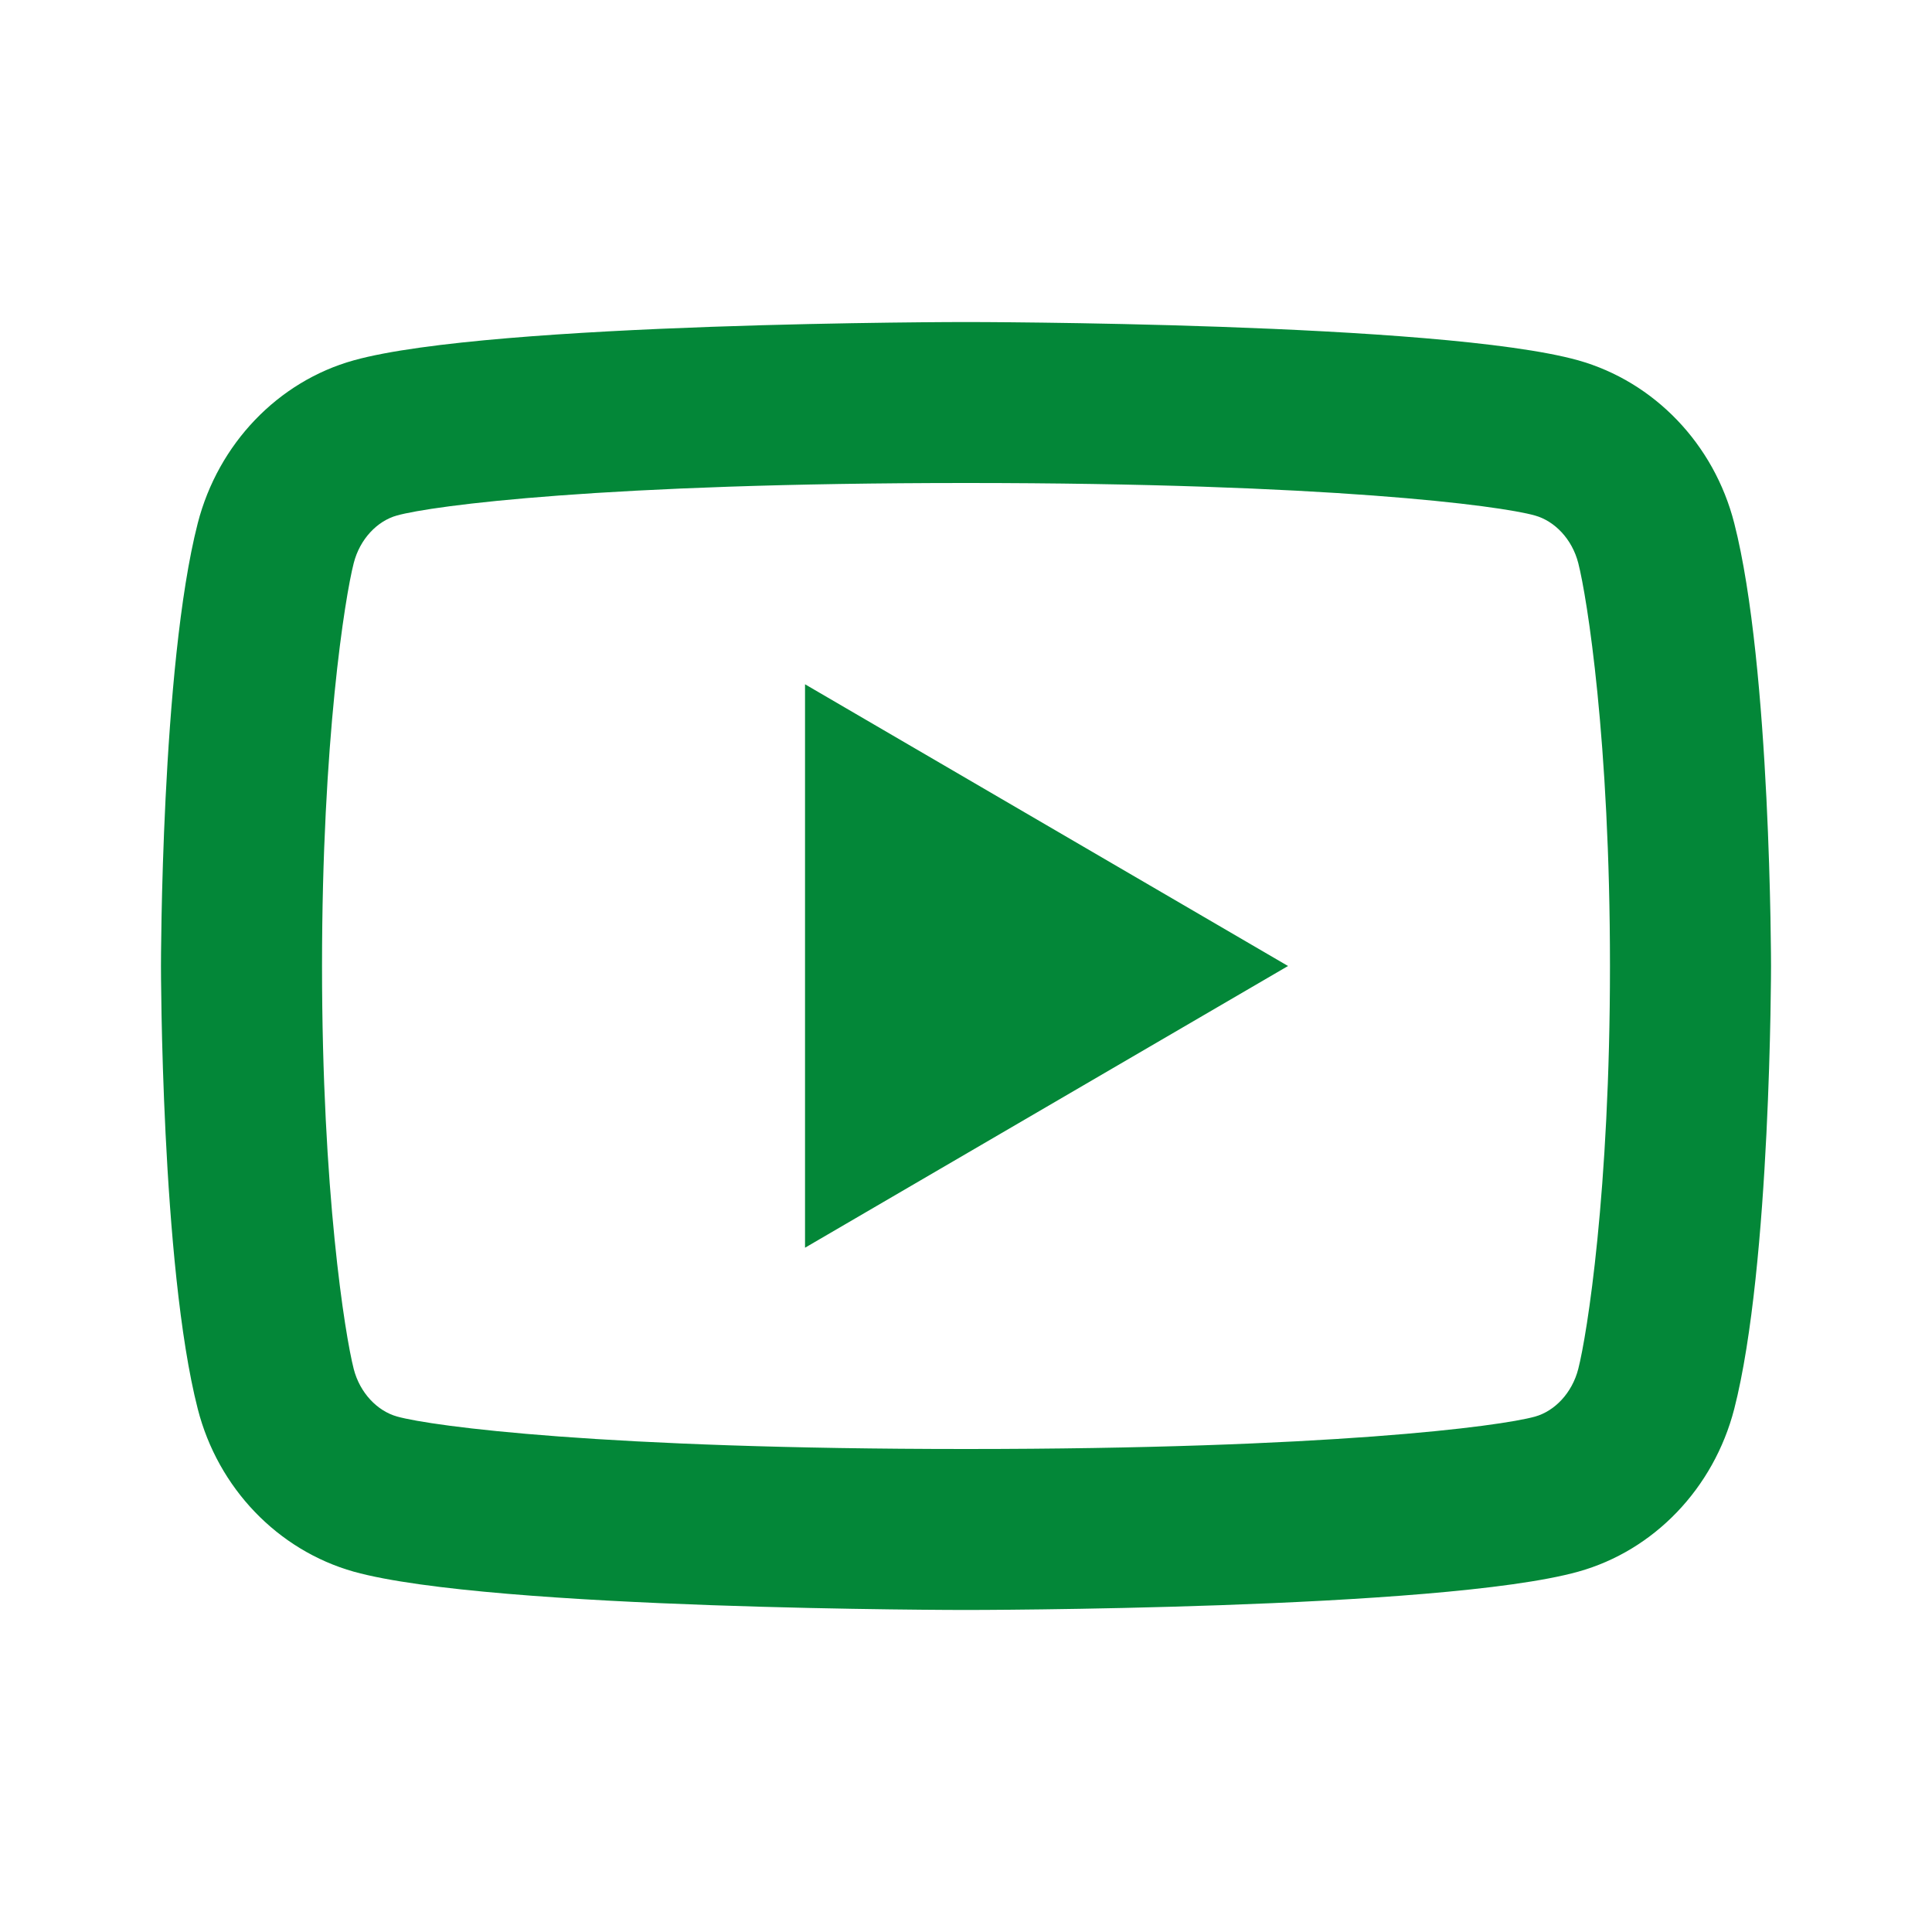 <?xml version="1.0" encoding="UTF-8"?>
<svg xmlns="http://www.w3.org/2000/svg" width="22" height="22" viewBox="0 0 22 22" fill="none">
  <path d="M17.972 6.412C17.902 6.139 17.704 5.933 17.478 5.87C17.078 5.757 15.125 5.5 11 5.5C6.875 5.5 4.924 5.757 4.52 5.87C4.296 5.932 4.098 6.138 4.028 6.412C3.928 6.801 3.667 8.43 3.667 11C3.667 13.57 3.928 15.198 4.028 15.589C4.098 15.861 4.296 16.067 4.521 16.13C4.924 16.243 6.875 16.5 11 16.5C15.125 16.5 17.077 16.243 17.48 16.131C17.704 16.068 17.902 15.862 17.972 15.588C18.072 15.199 18.333 13.567 18.333 11C18.333 8.433 18.072 6.802 17.972 6.412ZM19.748 5.957C20.167 7.59 20.167 11 20.167 11C20.167 11 20.167 14.41 19.748 16.044C19.515 16.947 18.834 17.657 17.971 17.897C16.405 18.333 11 18.333 11 18.333C11 18.333 5.598 18.333 4.029 17.897C3.163 17.653 2.482 16.944 2.252 16.044C1.833 14.41 1.833 11 1.833 11C1.833 11 1.833 7.59 2.252 5.957C2.485 5.054 3.166 4.343 4.029 4.103C5.598 3.667 11 3.667 11 3.667C11 3.667 16.405 3.667 17.971 4.103C18.837 4.347 19.518 5.056 19.748 5.957V5.957ZM9.167 14.208V7.792L14.667 11L9.167 14.208Z" fill="#038738"></path>
</svg>
